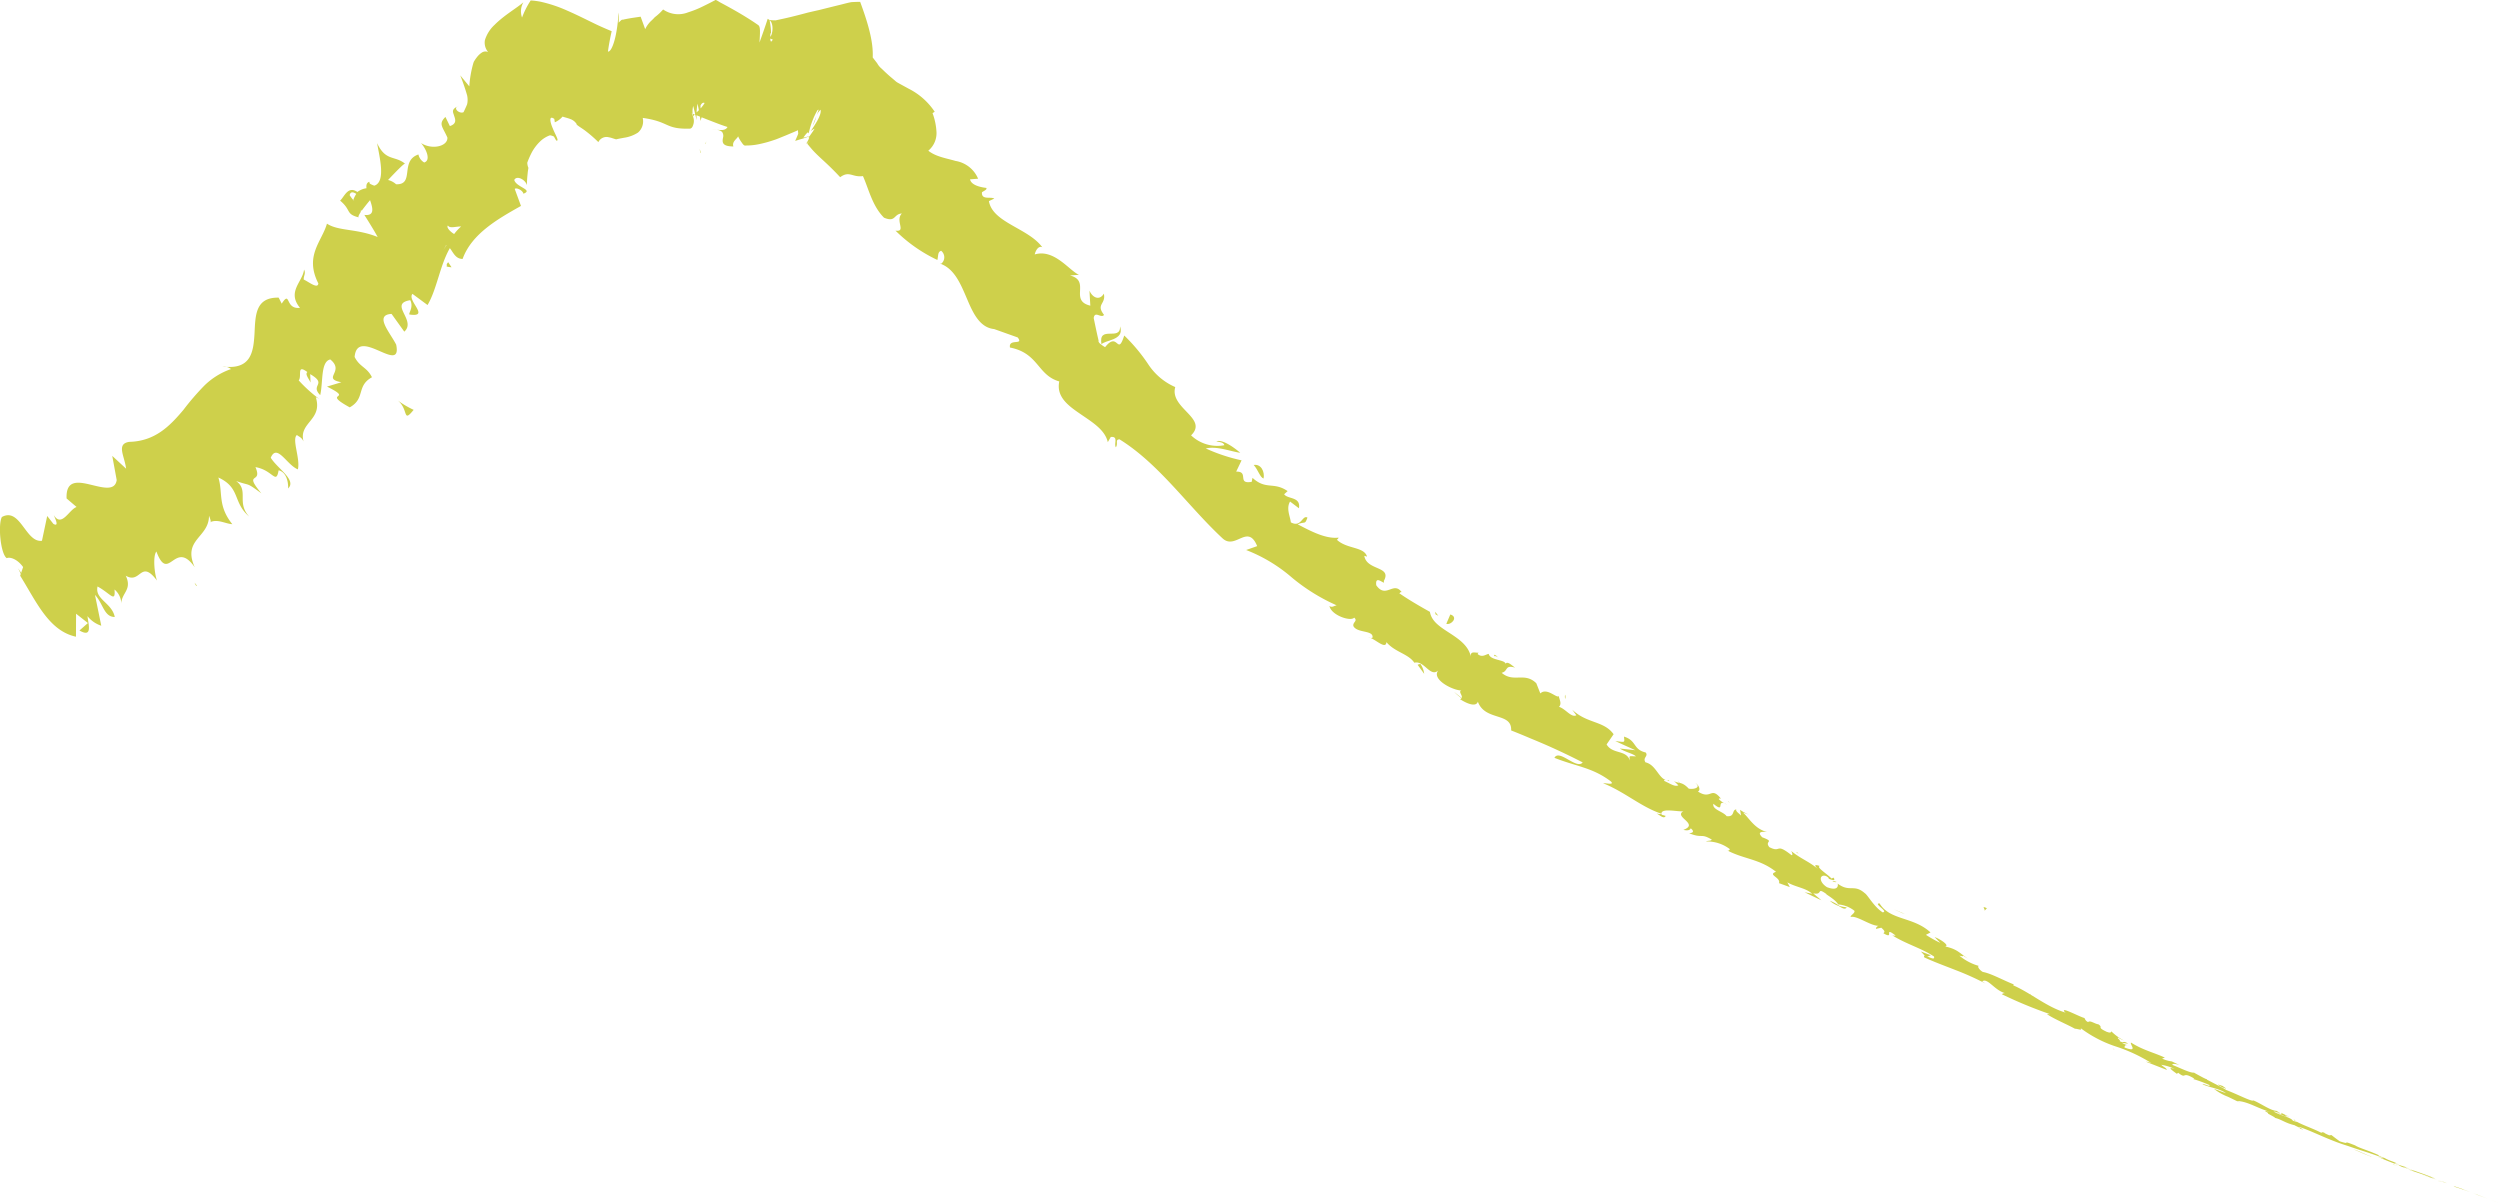 <svg xmlns="http://www.w3.org/2000/svg" width="400" height="192.532" viewBox="0 0 400 192.532">
  <g id="fujisan" transform="translate(-0.016 0.117)">
    <path id="パス_37" data-name="パス 37" d="M493.9,237.62c.3.11.13.05-.7-.26l-.59-.21Z" transform="translate(-94.022 -45.256)" fill="#ced04b"/>
    <path id="パス_38" data-name="パス 38" d="M488.33,235.49c-.98-.36-2.13-.73-1.51-.45.99.31,1.22.41,2.27.76a13.951,13.951,0,0,1,1.3.51c.3.11,1.26.46,1.74.64-1.08-.41-2.44-.95-3.88-1.46-.3-.12,0-.02.07,0Z" transform="translate(-94.022 -45.256)" fill="#ced04b"/>
    <path id="パス_39" data-name="パス 39" d="M409.15,200.16l.47.32A2.727,2.727,0,0,0,409.15,200.16Z" transform="translate(-94.022 -45.256)" fill="#ced04b"/>
    <path id="パス_40" data-name="パス 40" d="M362.26,174.04c.37.18.56.18.63.11C362.53,174.02,362.23,173.92,362.26,174.04Z" transform="translate(-69.03 -33.164)" fill="#ced04b"/>
    <path id="パス_41" data-name="パス 41" d="M355.01,168.29c.15.13.28.23.42.34C355.3,168.44,355.16,168.28,355.01,168.29Z" transform="translate(-67.62 -32.097)" fill="#ced04b"/>
    <path id="パス_42" data-name="パス 42" d="M409.15,200.16l-1.19-.82C407.78,199.49,408.55,199.81,409.15,200.16Z" transform="translate(-94.022 -45.256)" fill="#ced04b"/>
    <path id="パス_43" data-name="パス 43" d="M477.03,231.51c.29.09.52.17.75.24l-.69-.24h-.05Z" transform="translate(-94.022 -45.256)" fill="#ced04b"/>
    <path id="パス_44" data-name="パス 44" d="M430.6,210.18l.39.19a2.815,2.815,0,0,0,.41-.02l-.8-.17Z" transform="translate(-94.022 -45.256)" fill="#ced04b"/>
    <path id="パス_45" data-name="パス 45" d="M447.09,217.82c-.37-.18-.62.04-.82.1a2.285,2.285,0,0,1,.9.17C447.2,218.04,447.17,217.96,447.09,217.82Z" transform="translate(-94.022 -45.256)" fill="#ced04b"/>
    <path id="パス_46" data-name="パス 46" d="M473.41,229.59l.48.18C473.77,229.72,473.56,229.64,473.41,229.59Z" transform="translate(-94.022 -45.256)" fill="#ced04b"/>
    <path id="パス_47" data-name="パス 47" d="M418.96,204.38a.445.445,0,0,0-.07-.23C418.86,204.21,418.89,204.29,418.96,204.38Z" transform="translate(-94.022 -45.256)" fill="#ced04b"/>
    <path id="パス_48" data-name="パス 48" d="M31.54,115.58c-.14-.2-.26-.32-.39-.49C31.28,115.44,31.41,115.65,31.54,115.58Z" transform="translate(0 -21.973)" fill="#ced04b"/>
    <path id="パス_49" data-name="パス 49" d="M3.88,114.45l.13-.33c-.36-.58-.71-1.16-1.09-1.71Z" transform="translate(0 -21.601)" fill="#ced04b"/>
    <path id="パス_50" data-name="パス 50" d="M341.51,158.29a.467.467,0,0,1,.05.06C341.99,158.49,341.77,158.37,341.51,158.29Z" transform="translate(-65.032 -30.164)" fill="#ced04b"/>
    <path id="パス_51" data-name="パス 51" d="M220.97,64.57c.08,2.46-3.56-.31-2.97,2.89C218.34,66.74,221.76,66.88,220.97,64.57Z" transform="translate(-41.741 -12.463)" fill="#ced04b"/>
    <path id="パス_52" data-name="パス 52" d="M476.59,231.34c-.23-.08-.47-.17-.7-.25C476.21,231.21,476.42,231.28,476.59,231.34Z" transform="translate(-94.022 -45.256)" fill="#ced04b"/>
    <path id="パス_53" data-name="パス 53" d="M218,67.46h-.01l.07.33c-.03-.14-.04-.21-.06-.33Z" transform="translate(-41.491 -12.879)" fill="#ced04b"/>
    <path id="パス_54" data-name="パス 54" d="M309.3,137.25a1.558,1.558,0,0,0,.01.68A.993.993,0,0,0,309.3,137.25Z" transform="translate(-58.868 -26.219)" fill="#ced04b"/>
    <path id="パス_55" data-name="パス 55" d="M332.15,154.75l-.52-.51A2.455,2.455,0,0,0,332.15,154.75Z" transform="translate(-63.179 -29.44)" fill="#ced04b"/>
    <path id="パス_56" data-name="パス 56" d="M296.17,130.07c-.25-.31-.25-.54-.78-.71a.853.853,0,0,0,.03.23c.26-.04.51.04.74.48Z" transform="translate(-56.304 -24.716)" fill="#ced04b"/>
    <path id="パス_57" data-name="パス 57" d="M283.69,120.85a2.9,2.9,0,0,0,.06.41c.14.07.3.16.44.24l-.49-.64Z" transform="translate(-54.043 -23.085)" fill="#ced04b"/>
    <path id="パス_58" data-name="パス 58" d="M66.2,80.71a14.481,14.481,0,0,1-2.55-1.51C65.44,80.64,64.39,82.93,66.2,80.71Z" transform="translate(0 -15.252)" fill="#ced04b"/>
    <path id="パス_59" data-name="パス 59" d="M477.05,231.46a1.493,1.493,0,0,1-.45-.12c.17.06.33.12.49.17.05,0,.06,0-.04-.06Z" transform="translate(-94.022 -45.256)" fill="#ced04b"/>
    <path id="パス_60" data-name="パス 60" d="M289.58,138.37l-1.96-1.55A13.272,13.272,0,0,0,289.58,138.37Z" transform="translate(-54.955 -26.233)" fill="#ced04b"/>
    <path id="パス_61" data-name="パス 61" d="M139.56,22.5l-.17.42C139.44,22.96,139.49,22.85,139.56,22.5Z" transform="translate(-26.535)" fill="#ced04b"/>
    <path id="パス_62" data-name="パス 62" d="M281.34,132.87a3.423,3.423,0,0,0-.6-1.57,1.279,1.279,0,0,0-.45.13l1.05,1.44Z" transform="translate(-53.455 -25.177)" fill="#ced04b"/>
    <path id="パス_63" data-name="パス 63" d="M63.62,79.18l.03.02A.124.124,0,0,0,63.62,79.18Z" transform="translate(0 -15.093)" fill="#ced04b"/>
    <path id="パス_64" data-name="パス 64" d="M46.094,78.052c1.459-1.34-1.677-3.172-2.758-4.931,1-2.349,2.54,1.13,4.338,1.864.427-1.7-1.008-4.826-.153-5.5.452.355.742.355,1.064,1.041-.831-3.075,3.113-3.382,1.959-7.086a3.172,3.172,0,0,1,.758.428,22.676,22.676,0,0,1-3.492-3.123c.556-.662-.411-2.671,1.387-1.332-.411.331.194,1,.508,1.671l-.056-1.34c2.83,1.663-.073,1.671,1.6,3.357.484-2.034.04-5.367,1.613-5.706,2.411,1.961-1.443,3.035,1.774,3.648l-2.3.694c4.6,2.292-1.129.7,3.637,3.325,2.556-1.428,1.008-3.406,3.556-4.818-.814-1.654-1.959-1.606-2.774-3.252.435-5,7.66,2.994,6.652-1.961-.976-1.945-3.58-4.754-.742-4.923l2.04,2.841c2.016-1.816-2.588-4.463.951-5.036.653,1.267-.564,2.349,0,2.308,3.177.42-.573-2.268.355-3.317l2.411,1.784c1.5-2.526,1.968-6.319,3.572-9.1.548.7.9,1.719,2.04,1.727,1.451-4.035,5.653-6.408,9.338-8.482l-1-2.72c.234-.258,1.25.169,1.395.767,1.645-.646-1.161-1.025-1.468-2.2.387-.783,1.79-.065,2.024.839,0-.436.024-.9.065-1.38.024-.234.048-.484.073-.734.016-.121.032-.25.056-.387l.032-.2s.016-.073.016-.089a.112.112,0,0,1-.024-.032,2.3,2.3,0,0,1-.161-.783,12.824,12.824,0,0,1,.581-1.364,7.147,7.147,0,0,1,1.661-2.211,4.491,4.491,0,0,1,1.1-.694,2.25,2.25,0,0,1,.3-.113,1.782,1.782,0,0,1,.2.04,1.855,1.855,0,0,1,.435.169c.113.218.234.428.355.63.556.145-.129-.88-.556-1.961-.46-1.049-.637-2.139.25-1.5l.081.541a3.352,3.352,0,0,0,1.234-.912c.4.137.806.218,1.218.379a2,2,0,0,1,1.04.807c-.153.113.879.67,1.492,1.162a20.623,20.623,0,0,1,1.984,1.735,1.443,1.443,0,0,1,1.7-.767c.355.048.742.226,1.145.323.4-.1.814-.169,1.234-.25a5.591,5.591,0,0,0,2.258-.831,2.375,2.375,0,0,0,.758-2.349c4.387.621,3.516,1.832,7.58,1.719.25-.048.4-.274.492-.589a1.841,1.841,0,0,0,.056-1.106,3.521,3.521,0,0,1-.048-1.937l.548,2.268a11.837,11.837,0,0,1,.137-2.631,20.662,20.662,0,0,1,.476,2.768q.109-.375.266-.775a5.133,5.133,0,0,1-.258-1.7c.169-.355.387-.484.564-.436.153.016.048.1-.016.21s-.153.226-.258.363c-.4.549-1.177,1.138-1.492,1.622l-.161-.4-.032-.1.2.073.452.186,1.758.7c1.153.444,2.25.888,3.306,1.219-.435.783-1.548.412-2.629.315,1.081.089,1.548.25,1.774.5a1.093,1.093,0,0,1,.129.92c-.121.662-.2,1.372,1.661,1.38-.258-.791.589-1.2.758-1.622a5.417,5.417,0,0,0,.5.88c.2.274.419.694.742.589a9.879,9.879,0,0,0,2.113-.218,19.16,19.16,0,0,0,2.4-.662l.3-.1.145-.056.226-.089c.4-.161.8-.323,1.193-.484s.774-.331,1.153-.484l.556-.242.129-.056.032-.024.073-.056.04.387.016.194-.089.226c-.121.307-.258.613-.4.928l.54-.169.258-.081.073-.016.274-.081c.185-.056.371-.113.556-.178.371-.129.734-.274,1.1-.436a8.506,8.506,0,0,1-1.484.436,4.846,4.846,0,0,1,.419-.565,2.44,2.44,0,0,1,.25-.25c.048-.065.056,0,.081.008a.334.334,0,0,1,.056.089l.032.056c.024-.1.056-.242.1-.4a12.824,12.824,0,0,1,1.274-3.261c.089-.113.169-.161.226-.129-.314.88-.637,1.735-.976,2.558a4.063,4.063,0,0,0,.532-1.267,2.539,2.539,0,0,1,.758-1.3c.218.888-1.169,2.784-1.589,3.438a2.431,2.431,0,0,1,.629-.4c-.371.621-.621.864-1.089,1.654.411-.613.169.032-.073.428l-.153.258-.024.04.032-.024s0,.024.008.016a4.1,4.1,0,0,0,.621-.468l-.484.444a.184.184,0,0,0,.081.153c.242.3.524.638.774.92.516.565,1.016,1.025,1.5,1.477.976.888,1.871,1.751,2.9,2.857,1.484-1.09,1.927.065,3.645-.178.927,2.074,1.492,4.778,3.371,6.658,1.911.8,1.5-.589,2.854-.678-1.129,1.162.782,2.978-1.016,2.752a24.147,24.147,0,0,0,6.7,4.689c.169-.751.04-1.283.6-1.469a1.33,1.33,0,0,1,.032,2.058l-.25-.024c2.387.8,3.371,3.365,4.411,5.779,1.024,2.429,2.145,4.633,4.524,4.729l-.25-.024,3.782,1.348c1.04,1.332-1.508.1-1.234,1.614,4.6.888,4.378,4.431,7.886,5.423-.484,2.365,1.266,3.761,3.209,5.093,1.935,1.348,4.1,2.583,4.556,4.624l.476-.831c1.282-.129.452,1.081.814,1.654.411-.605-.169-1.243.581-1.275,6.362,3.938,10.926,10.677,16.514,15.867,2.064,1.864,4-2.462,5.515,1.219l-1.766.621a24.985,24.985,0,0,1,7.33,4.415,30.209,30.209,0,0,0,7.16,4.439c-.46.073-.734.412-1.161.1.3,1.517,3.435,2.534,3.959,1.864.637.565-.29.718-.121,1.364.6,1.138,3.161.613,3.064,1.784-.008.194-.46.081-.685.016.911.04,2.814,2.106,2.9.759,1.355,1.614,3.492,1.848,4.467,3.293,1.6-.412,2.556,2.445,3.846,1.219-1.169,1.38,2.145,3.172,3.685,3.228-.661.194.621,1.073-.218,1.388,1.242.8,2.572,1.259,2.854.4,1.137,3.148,5.483,1.654,5.322,4.6,1.048.412,2.064.831,3.048,1.251,1,.412,1.976.823,2.927,1.243,1.9.847,3.717,1.719,5.475,2.623-.96,1.211-3.758-2.2-4.524-.734,3.548,1.412,6.04,1.525,9.007,3.753.71.67-.814.258-1.226.307,3.524,1.42,6.12,3.825,9.362,4.891-.073.1-.46.04-.806-.048.581.3,1.193.952,1.46.387l-.637-.186c-.411-1.316,3.217-.266,3.572-.621-1.887.944,2.58,2.05-.1,3.043.435.113,1.048.145,1.177-.258.492.428.54.726-.258.8,2.2.888,1.806-.065,3.629,1.017-.153.242-.581.121-.943.3a5.962,5.962,0,0,1,3.854,1.243c-.177.089-.113.379-.572.113,2.7,1.485,5.274,1.38,7.935,3.495-1.443.492.806.888.476,1.816l1.734.63-.4-.759c1.379.791,2.943.88,3.975,1.824l-1.218-.242c.9.436,1.79.872,2.693,1.283-.435-.371-.879-.726-1.306-1.114,1.637.363.427-1.1,2.145.145-.419-.129,1.379.783,1.847,1.638h0a4.752,4.752,0,0,1,2.6,1.017c.129.387-.685.726-.6.985,1.04-.266,3.371,1.59,4.6,1.4-.371,0-.6.379-.548.508l.847-.186c.556.508.613.638.339.888,1.895,1.138-.121-1.243,1.976.387-.2-.057-.153.065-.581-.065,2.234,1.412,4.677,2.05,6.7,3.4.274,1-1.967-.807-1.548.145,1.589.734,3.306,1.356,4.983,2.018a44.412,44.412,0,0,1,4.806,2.163l-.532-.347c.863-.662,2.032,1.541,3.774,1.9-.4-.121-.726.226-.581.178A69.41,69.41,0,0,0,328,162.14h-.484c1.137.775,3.2,1.63,4.491,2.34.484,0,1.234.387.9-.1a19.6,19.6,0,0,0,5.806,2.994A25.512,25.512,0,0,1,344.276,170c-.443-.194-1.113-.331-.758-.178l3.2,1.251c-.137-.355-.347-.331-.911-.823a7.792,7.792,0,0,1,2.169.67c-1.476-.476-.169.4.379.8-.073-.121.177-.1.161-.2,1.443,1.154.492-.347,2.588.944l-.169.065a22.378,22.378,0,0,1,2.58.952c.258.42-.935-.291-1.089-.1,1.274.541,2.693.678,3.741,1.4-.573-.161-1.347-.5-1.911-.678a8.7,8.7,0,0,0,2.217,1.259l-.089-.048,2.113,1.025-.524-.3c1.847.1,3.306,1.259,5.6,1.84-2.226-.581-.427.04-.677.186.524.291,1.33.7,1.072.67,1.1.25,1.653.831,3.193,1.186.04.089,1.089.46.79.517,1.347.5-.266-.234-.121-.266,2.121.67,4.749,2.123,7.814,3.051,2.588.912,3.113.968,5.5,1.872.774.379-.7-.137-.7-.137,1.266.565,2.242.944,3.475,1.38-.258-.065-.008.048.347.218.984.355.693.145,1.976.67-.234-.057-.532-.113-1.024-.258,1.169.4,2.33.775,3.54,1.211.306.153-.742-.218-1.177-.347,1.355.476,3.508,1.251,3.943,1.364l-.855-.339c.492.186.242.129-.129,0a9.51,9.51,0,0,1-1.718-.678l.855.307c-.831-.444-3.427-1.283-5.145-1.913l.758.153-1.8-.565c-.355-.186-.581-.355.266-.04-1.193-.557-1.1-.387-2.113-.9-.113-.057-.056-.048.056,0l-1.2-.444c.242.065-.153-.194.564.137-2.088-.985-3.483-1.3-4.233-1.767l.185.065c-2.975-1.162-.339.016-2.637-.718-.452-.323-.9-.662-1.33-1l-.355.04c-.306-.129-.9-.4-.758-.412-1.185-.355.161.153-.54-.008-1.411-.751-4.072-1.606-4.266-2.074-.589-.073,1.339.726-.258.153-.3-.541-1.822-.726-3.08-1.469.492-.016,1.7.646.452-.113-.943-.024-2.548-1.219-3.693-1.663-.177.266-2.484-.96-4.4-1.687.153-.032-3.427-1.8-5.088-2.752l.081-.032c-.5.2-2.25-.7-3.588-1.227.161-.21.435-.194,1.177.04l-1.218-.581a5.014,5.014,0,0,1-1.564-.452l.443-.153c-1.621-.775-3.443-1.162-5.411-2.405-.266.258,1.258,1.646-1.04.791,0-.2.048-.533.661-.315a3.857,3.857,0,0,1-1.081-.444l1.008.145c-.887-.589-.6-.008-1.347-.4.129-.234-.476-.444-.274-.589a4.658,4.658,0,0,0,.943.476,8.046,8.046,0,0,1-2.032-1.477c0,.178-.161.331-.8.057-1.613-.783-.4-.581-1.274-1.178-.476-.016-1.4-.718-1.621-.339-.468-.234-.468-.46-.6-.662-.911-.242-3.895-1.9-3.177-.985l.2.137a1.522,1.522,0,0,0-.145-.048h0c-2.951-.9-5.5-3.131-8.273-4.334l.081-.153c-1.685-.654-3.612-1.751-4.935-1.985-.476-.242-.96-.88-.653-.968a8.42,8.42,0,0,1-3.113-1.646c1.371.363-.282-.492,1.355.468-1.492-1.009-1.693-1.493-3.629-1.937.806-.137-.871-1.227-1.685-1.5l.919.936a19.378,19.378,0,0,1-2.306-1.291l.734-.387c-2.766-2.558-6.483-1.889-8.152-4.641-1.1-.016,1.532,1.324.492,1.428-1.419-.92-2.387-2.776-2.838-3.051-1.766-1.558-2.419-.081-4.362-1.55.121.412,0,1.219-1.709.573-1.419-.912-1.169-2.131-.145-1.776.363.186.484.363.419.436.524.178,1.2.428.782-.186l-.331.145c-.581-.67-2.564-1.864-1.855-2-1.226-.42-.71.145.016.767-1.629-1.5-2.871-1.767-4.62-3.18.218.331.306.815.008.63-2.588-2.026-1.532-.226-3.5-1.243-.831-1.065.984-.775-1.129-1.574-.992-.993.2-.9.79-.839-2.056-.5-2.975-2.381-3.879-3.115l1.032.347a6.322,6.322,0,0,1-1.492-.791l.161.912c-.468-.436-.911-.726-.75-.968-.774.032-.169,1.235-1.564,1.073-.524-.742-2.346-1.033-2.113-1.977,2.048,1.679.242-.952,2.185.121a3.565,3.565,0,0,1-1.314-.872c-.024-.137.177-.113.347-.065-1.669-2.074-1.516.266-3.693-1.146.556-.274.024-1.186-.387-1.324.871.581-.048,1.033-1.081.864-1.177-1.267-1.685-.726-2.387-1.251l.726.718c-.573.274-1.234-.242-2.306-.726.145-.42,1.04.323.8-.065-1.6.121-1.9-2.462-3.758-2.889-.492-.783.508-.952.04-1.574-2.08-.492-1.387-1.88-3.475-2.542.081,1,.266.912-1.387.71,1.056.508,2.137.977,3.2,1.469l-2.484-.274c.879.581,2.129.807,2.58,1.259-1.234-.048-1.04-.153-.968.67-.573-1.776-2.782-.968-3.725-2.583l1.121-1.63c-1.564-2.179-4.217-1.663-6.62-3.922l.661.888c-.814.436-1.718-1.033-2.774-1.348.476-.533.073-1.114-.048-1.735-.25.468-1.895-1.428-2.943-.412l-.645-1.63c-1.9-1.856-3.612-.016-5.548-1.671,1.081-.226.452-1.332,2.153-.823-.677-.492-1.218-1.049-1.524-.63-.129-.678-2.484-.517-2.693-1.574-.476.065-1.032.646-1.758.04,0-.186.218-.307.218-.307-.218.307-1.5-.452-1.314.734-.363-1.743-1.847-2.784-3.33-3.753s-2.975-1.864-3.225-3.438c-1.621-.9-3.54-2.018-4.9-2.978.234-.137.25-.331.452-.073C223,92.7,221.8,95.791,220.218,93.524c-.242-1.9,1.556.242,1.2-.67,1.379-2.445-2.734-1.622-3.113-4.043l.435.129c-.46-1.614-3.225-1.178-4.83-2.7a.621.621,0,0,0,.282-.339c-2.1.258-4.628-1.13-6.548-2.131,1.242-.508,1.137.113,1.564-1.073-.839-.468-.968,1.679-2.661.759-.081-.9-.79-2.2-.121-3.325l1.419,1.073c.331-1.889-1.814-1.42-2.363-2.244l.556-.5c-2.258-1.55-3.451-.129-5.62-2.123l-.129.638c-2.435.436-.355-1.695-2.484-1.63l.863-1.808a27.937,27.937,0,0,1-5.725-1.9c1.766-.42,3.919.468,5.515.694-.8-.686-2.79-2.219-3.822-1.832.443.129,1.153.113,1.274.621a6.1,6.1,0,0,1-5.322-1.582c2.822-2.728-3.483-4.334-2.532-7.724a9.89,9.89,0,0,1-4.274-3.575,27.729,27.729,0,0,0-3.887-4.673c-1.113,3.462-.968-.8-3.064,1.864-.879-.525-1.121-.831-1.04-1.049-.282-1.186-.532-2.405-.782-3.608.177-1.235,1.193.113,1.653-.508-1.363-1.735.347-1.7-.032-3.4-.637,1.106-1.75.751-2.3-.476l.137,2.4c-3.435-.815.137-3.955-3.258-4.834l1.443-.1c-1.54-.662-3.959-4.2-7.08-3.261.1-.5.556-1.461,1.21-1.146-2.2-3.051-7.951-3.922-8.539-7.385l.863-.412c-.653-.339-2.08.274-1.976-1.009.314-.226.863-.42.693-.694-.484-.056-2.4-.307-2.6-1.372l1.29-.1a4.744,4.744,0,0,0-3.6-2.841c-1.492-.436-3.145-.67-4.37-1.638a3.651,3.651,0,0,0,1.3-3.156,10.05,10.05,0,0,0-.621-2.857l.347-.218a10.846,10.846,0,0,0-4.145-3.68l-1.21-.662-.6-.331a2.3,2.3,0,0,1-.4-.307l-.435-.371c-.581-.476-1.137-.993-1.677-1.525a2.908,2.908,0,0,1-.734-.88c-.234-.307-.476-.613-.718-.936.129-2.55-.8-5.625-2.008-8.894q-.689,0-1.427.048c-.532.1-1.113.258-1.677.4-1.153.282-2.322.573-3.483.864-.589.129-1.177.266-1.758.4-.871.234-1.742.46-2.6.67s-1.734.4-2.6.581a8.642,8.642,0,0,1-1.032-.065c.766.347.677,2.308.1,2.817a.6.6,0,0,0-.4.024c-.032.016-.065.024-.1.04h.1a1.164,1.164,0,0,1,.234.032,2.67,2.67,0,0,1,.452.137l.2.081c0,.04-.04.089-.065.129-.21.331-.387.371-.3-1.138l.1.024a10.96,10.96,0,0,0-.25-2.131c-.089-.129-.2-.089-.282-.218-.419,1.291-.863,2.558-1.322,3.817.113-1.719.129-2.373-.089-2.679a.344.344,0,0,0-.089-.1l-.024-.016-.194-.137-.452-.307c-.6-.4-1.226-.791-1.838-1.162-1.234-.742-2.459-1.412-3.621-2.034L114.812.01c-.145-.073-.29-.194-.4-.081-.226.113-.452.234-.669.347-.435.218-.863.436-1.282.638a15.773,15.773,0,0,1-2.33.936,4.252,4.252,0,0,1-4.016-.452,8.152,8.152,0,0,1-1.04,1.009l-.274.218a1.519,1.519,0,0,0-.161.169l-.306.307a4.455,4.455,0,0,0-1.089,1.445l-.726-1.993c-.669.1-1.258.178-1.806.274-.274.048-.54.1-.8.153l-.194.048H99.6a.442.442,0,0,0-.258.153,3.272,3.272,0,0,0-.339.339,15.549,15.549,0,0,0,0-1.622,6.261,6.261,0,0,0-.089.968c-.048.605-.145,1.4-.29,2.2-.282,1.606-.831,3.148-1.339,3.067.153-1.106.355-2.187.6-3.261.25.113-1.693-.686-2.9-1.291-1.339-.646-2.734-1.356-4.169-1.977a22.08,22.08,0,0,0-4.3-1.445C86.17.09,85.824.042,85.493,0c-.169-.016-.331-.032-.492-.04-.1-.04-.129.1-.185.169l-.161.258a13.827,13.827,0,0,0-1.113,2.3A2.936,2.936,0,0,1,83.759.244c-.951.864-3.064,2.05-4.62,3.624A5.528,5.528,0,0,0,77.6,6.313a2.3,2.3,0,0,0,1.008,2.324,1.058,1.058,0,0,0-1.5-.339,3.1,3.1,0,0,0-.75.694A5.932,5.932,0,0,0,76,9.485c-.056.089-.113.178-.169.274l-.073.194a17.7,17.7,0,0,0-.653,3.745l-1.451-1.759a32.714,32.714,0,0,1,1.1,3.2,3.345,3.345,0,0,1,.056,1.13c-.016.1-.032.194-.056.3-.048.121-.1.25-.161.387-.121.266-.25.557-.411.88-.669.315-1.838-.686-.75-1.025-1.33.581-.911,1.017-.742,1.638.21.6.4,1.243-.693,1.606l-.71-1.461c-1.161,1.138-.468,1.525.314,3.3.081,1.388-2.443,2.026-4.225.872.855.977,1.621,2.768.516,3.115a1.917,1.917,0,0,1-.927-1.283c-3.024,1.025-.54,4.867-3.572,4.77a2.939,2.939,0,0,0-1.29-.686c1.492-1.574,2.717-2.825,2.75-2.583-1.669-1.388-3.1-.339-4.5-3.309.347,2.082,1.468,6.2-.452,6.8a3.845,3.845,0,0,1-.726-.331l-.073-.291c-.427.145-.508.541-.452,1.033a3.075,3.075,0,0,0-1.451.6c-1.524-1.065-2.1.8-2.766,1.38,1.879,1.574.814,2.155,3.048,2.7-.226-.008-.1-.315.21-.807a.832.832,0,0,0,.065-.444,1.793,1.793,0,0,0,.121.186c.339-.468.8-1.057,1.347-1.711.46,1.316.758,2.55-.911,2.365.871,1.372,1.75,2.817,2.129,3.535-3.354-1.364-6.306-.928-8.112-2.139-.806,2.857-3.637,5.125-1.379,9.564-.089.968-1.6-.307-2.338-.613-.04-.638.379-.96.048-1.6-.177,1.921-2.8,3.527-.645,6.118-2.443.307-1.451-2.9-2.927-.67l-.484-.96c-3.766-.073-3.725,2.865-3.87,5.811-.177,2.889-.548,5.795-5.1,5.206a1.964,1.964,0,0,1,1.339.412,11.411,11.411,0,0,0-4.306,2.688,41.136,41.136,0,0,0-3.306,3.842c-2.177,2.583-4.54,5.02-8.676,5.117-2.1.331-.75,2.227-.492,4.294l-2.217-2.05.71,3.866c-.258,1.84-2.322,1.178-4.3.71s-3.838-.71-3.717,2.236l1.6,1.364c-1.218.428-2.379,3.333-3.645,1.307.129.379.968,1.969-.065,1.4l-.992-1.267-.839,3.963c-2.6.379-3.467-5.423-6.411-3.8-.653,1.194-.218,5.932.782,6.586.468-.226,1.653.089,2.613,1.42L3.245,92c2.564,4.1,4.556,8.813,8.926,9.757l.016-3.68,1.895,1.493-1.355,1.194c2.08,1.186,1.484-.8,1.282-2.3A4.688,4.688,0,0,0,16.219,100l-1.008-4.931c1.306,1.348,1.435,3.551,3.169,3.527-.468-2.284-3.225-2.809-2.758-4.875,2.072,1.122,2.895,2.7,2.717.484a3.045,3.045,0,0,1,1.089,2.373c-.056-1.832,1.806-2.26.71-4.584,2.427,1.428,2.338-2.752,5,.783-.4-1.049-.7-3.882-.1-4.657,1.968,5.254,2.919-2.114,6.136,2.526-2.016-4.5,2.282-4.705,2.282-8.248.145.363.443,1.106.145,1.057,1.2-.589,2.395.21,3.588.3-2.387-2.994-1.476-5-2.234-7.473,3.6,1.663,2.25,3.971,4.943,6.263-2.1-2.252,0-4.172-2.1-5.7,2.4.855,1.492.1,4.04,1.977-3.008-3.624.274-1.38-.951-4.2,2.814.476,3.29,2.9,3.709.508,1.629.4,1.524,2.817,1.524,2.817ZM71.406,39.063s.032.024.04.032c-.2.339-.379.621-.492.807.1-.169.234-.412.46-.839ZM73.8,36.117a7.925,7.925,0,0,0-1.121,1.211c-.718-.436-1.274-1.1-.992-1.364.29.517,1.226.145,2.121.153ZM55.964,31.106c.137-.646.629-.476,1.056-.2a4.542,4.542,0,0,0-.468.936c.056.073.113.169.177.25a6.445,6.445,0,0,1-.766-.977Z" transform="translate(0 0)" fill="#ced04b"/>
    <path id="パス_65" data-name="パス 65" d="M71.5,42.15c-.02.12.04.25-.04.37a4.406,4.406,0,0,0,.8.13c-.18-.28-.37-.57-.54-.82-.08.11-.16.22-.23.32Z" fill="#ced04b"/>
    <path id="パス_66" data-name="パス 66" d="M409.7,200.53l-.08-.05a1.059,1.059,0,0,1,.15.16C409.72,200.59,409.73,200.57,409.7,200.53Z" transform="translate(-94.022 -45.256)" fill="#ced04b"/>
    <path id="パス_67" data-name="パス 67" d="M138.46,24.35l-.15-.64.05.58Z" transform="translate(-26.328)" fill="#ced04b"/>
    <path id="パス_68" data-name="パス 68" d="M432.08,212.87a.9.9,0,0,0,.26.23C432.34,213.07,432.22,212.98,432.08,212.87Z" transform="translate(-94.022 -45.256)" fill="#ced04b"/>
    <path id="パス_69" data-name="パス 69" d="M442.14,217.37l1.39.71C442.93,217.76,442.49,217.54,442.14,217.37Z" transform="translate(-94.022 -45.256)" fill="#ced04b"/>
    <path id="パス_70" data-name="パス 70" d="M449.91,220.76a.348.348,0,0,0,.2-.05h-.01Z" transform="translate(-94.022 -45.256)" fill="#ced04b"/>
    <path id="パス_71" data-name="パス 71" d="M328.82,161.18a2.045,2.045,0,0,0-.31-.13C327.74,160.83,328.23,161.03,328.82,161.18Z" transform="translate(-62.533 -30.684)" fill="#ced04b"/>
    <path id="パス_72" data-name="パス 72" d="M364.86,179.21a10.11,10.11,0,0,1-1.33-.27C364.13,179.34,364.61,179.62,364.86,179.21Z" transform="translate(-69.371 -34.146)" fill="#ced04b"/>
    <path id="パス_73" data-name="パス 73" d="M289.8,138.54l.02-.02c-.08-.05-.15-.1-.23-.15l.21.17Z" transform="translate(-55.137 -26.376)" fill="#ced04b"/>
    <path id="パス_74" data-name="パス 74" d="M361.89,178.04a4.038,4.038,0,0,0,1.63.9A6.329,6.329,0,0,0,361.89,178.04Z" transform="translate(-69.1 -34.036)" fill="#ced04b"/>
    <path id="パス_75" data-name="パス 75" d="M484.14,234.09l.38.14h.05l-.43-.15Z" transform="translate(-94.022 -45.256)" fill="#ced04b"/>
    <path id="パス_76" data-name="パス 76" d="M484.57,234.24l.43.15Z" transform="translate(-94.022 -45.256)" fill="#ced04b"/>
    <path id="パス_77" data-name="パス 77" d="M485.9,234.7l-.9-.31C485.31,234.5,485.69,234.64,485.9,234.7Z" transform="translate(-94.022 -45.256)" fill="#ced04b"/>
    <path id="パス_78" data-name="パス 78" d="M473.62,230.18h-.14C473.55,230.19,473.6,230.2,473.62,230.18Z" transform="translate(-94.022 -45.256)" fill="#ced04b"/>
    <path id="パス_79" data-name="パス 79" d="M470.44,228.96c.75.31,1.86.84,2.93,1.22h.11c-.53-.12-2.29-1.01-3.05-1.22Z" transform="translate(-94.022 -45.256)" fill="#ced04b"/>
    <path id="パス_80" data-name="パス 80" d="M457.58,222.83c.86.41,1.74.78,2.6,1.17-.43-.27-.99-.63.21-.14-3.21-1.64.61.47-2.82-1.03Z" transform="translate(-94.022 -45.256)" fill="#ced04b"/>
    <path id="パス_81" data-name="パス 81" d="M449.56,219.09c1.42.58.05-.15.15-.18C448.79,218.6,448.56,218.53,449.56,219.09Z" transform="translate(-94.022 -45.256)" fill="#ced04b"/>
    <path id="パス_82" data-name="パス 82" d="M392.21,190.91l.41-.46C391.55,189.96,392.5,190.65,392.21,190.91Z" transform="translate(-74.7 -45.256)" fill="#ced04b"/>
    <path id="パス_83" data-name="パス 83" d="M379.88,188.07l.83.89.77-.28Z" transform="translate(-72.53 -35.95)" fill="#ced04b"/>
    <path id="パス_84" data-name="パス 84" d="M375.88,180.3l.5.17-1.82-.77Z" transform="translate(-71.547 -34.334)" fill="#ced04b"/>
    <path id="パス_85" data-name="パス 85" d="M286.63,121.49l-.64,1.5C286.8,123.23,287.97,121.89,286.63,121.49Z" transform="translate(-54.564 -23.294)" fill="#ced04b"/>
    <path id="パス_86" data-name="パス 86" d="M249.53,94.13c.21-1.06-.38-2.37-1.58-2.17C248.65,92.73,248.97,93.97,249.53,94.13Z" transform="translate(-47.342 -17.683)" fill="#ced04b"/>
    <path id="パス_87" data-name="パス 87" d="M151.48,4.5a8.9,8.9,0,0,0,.58-.79,3.615,3.615,0,0,1-.66.56Z" transform="translate(-28.85)" fill="#ced04b"/>
  </g>
</svg>
